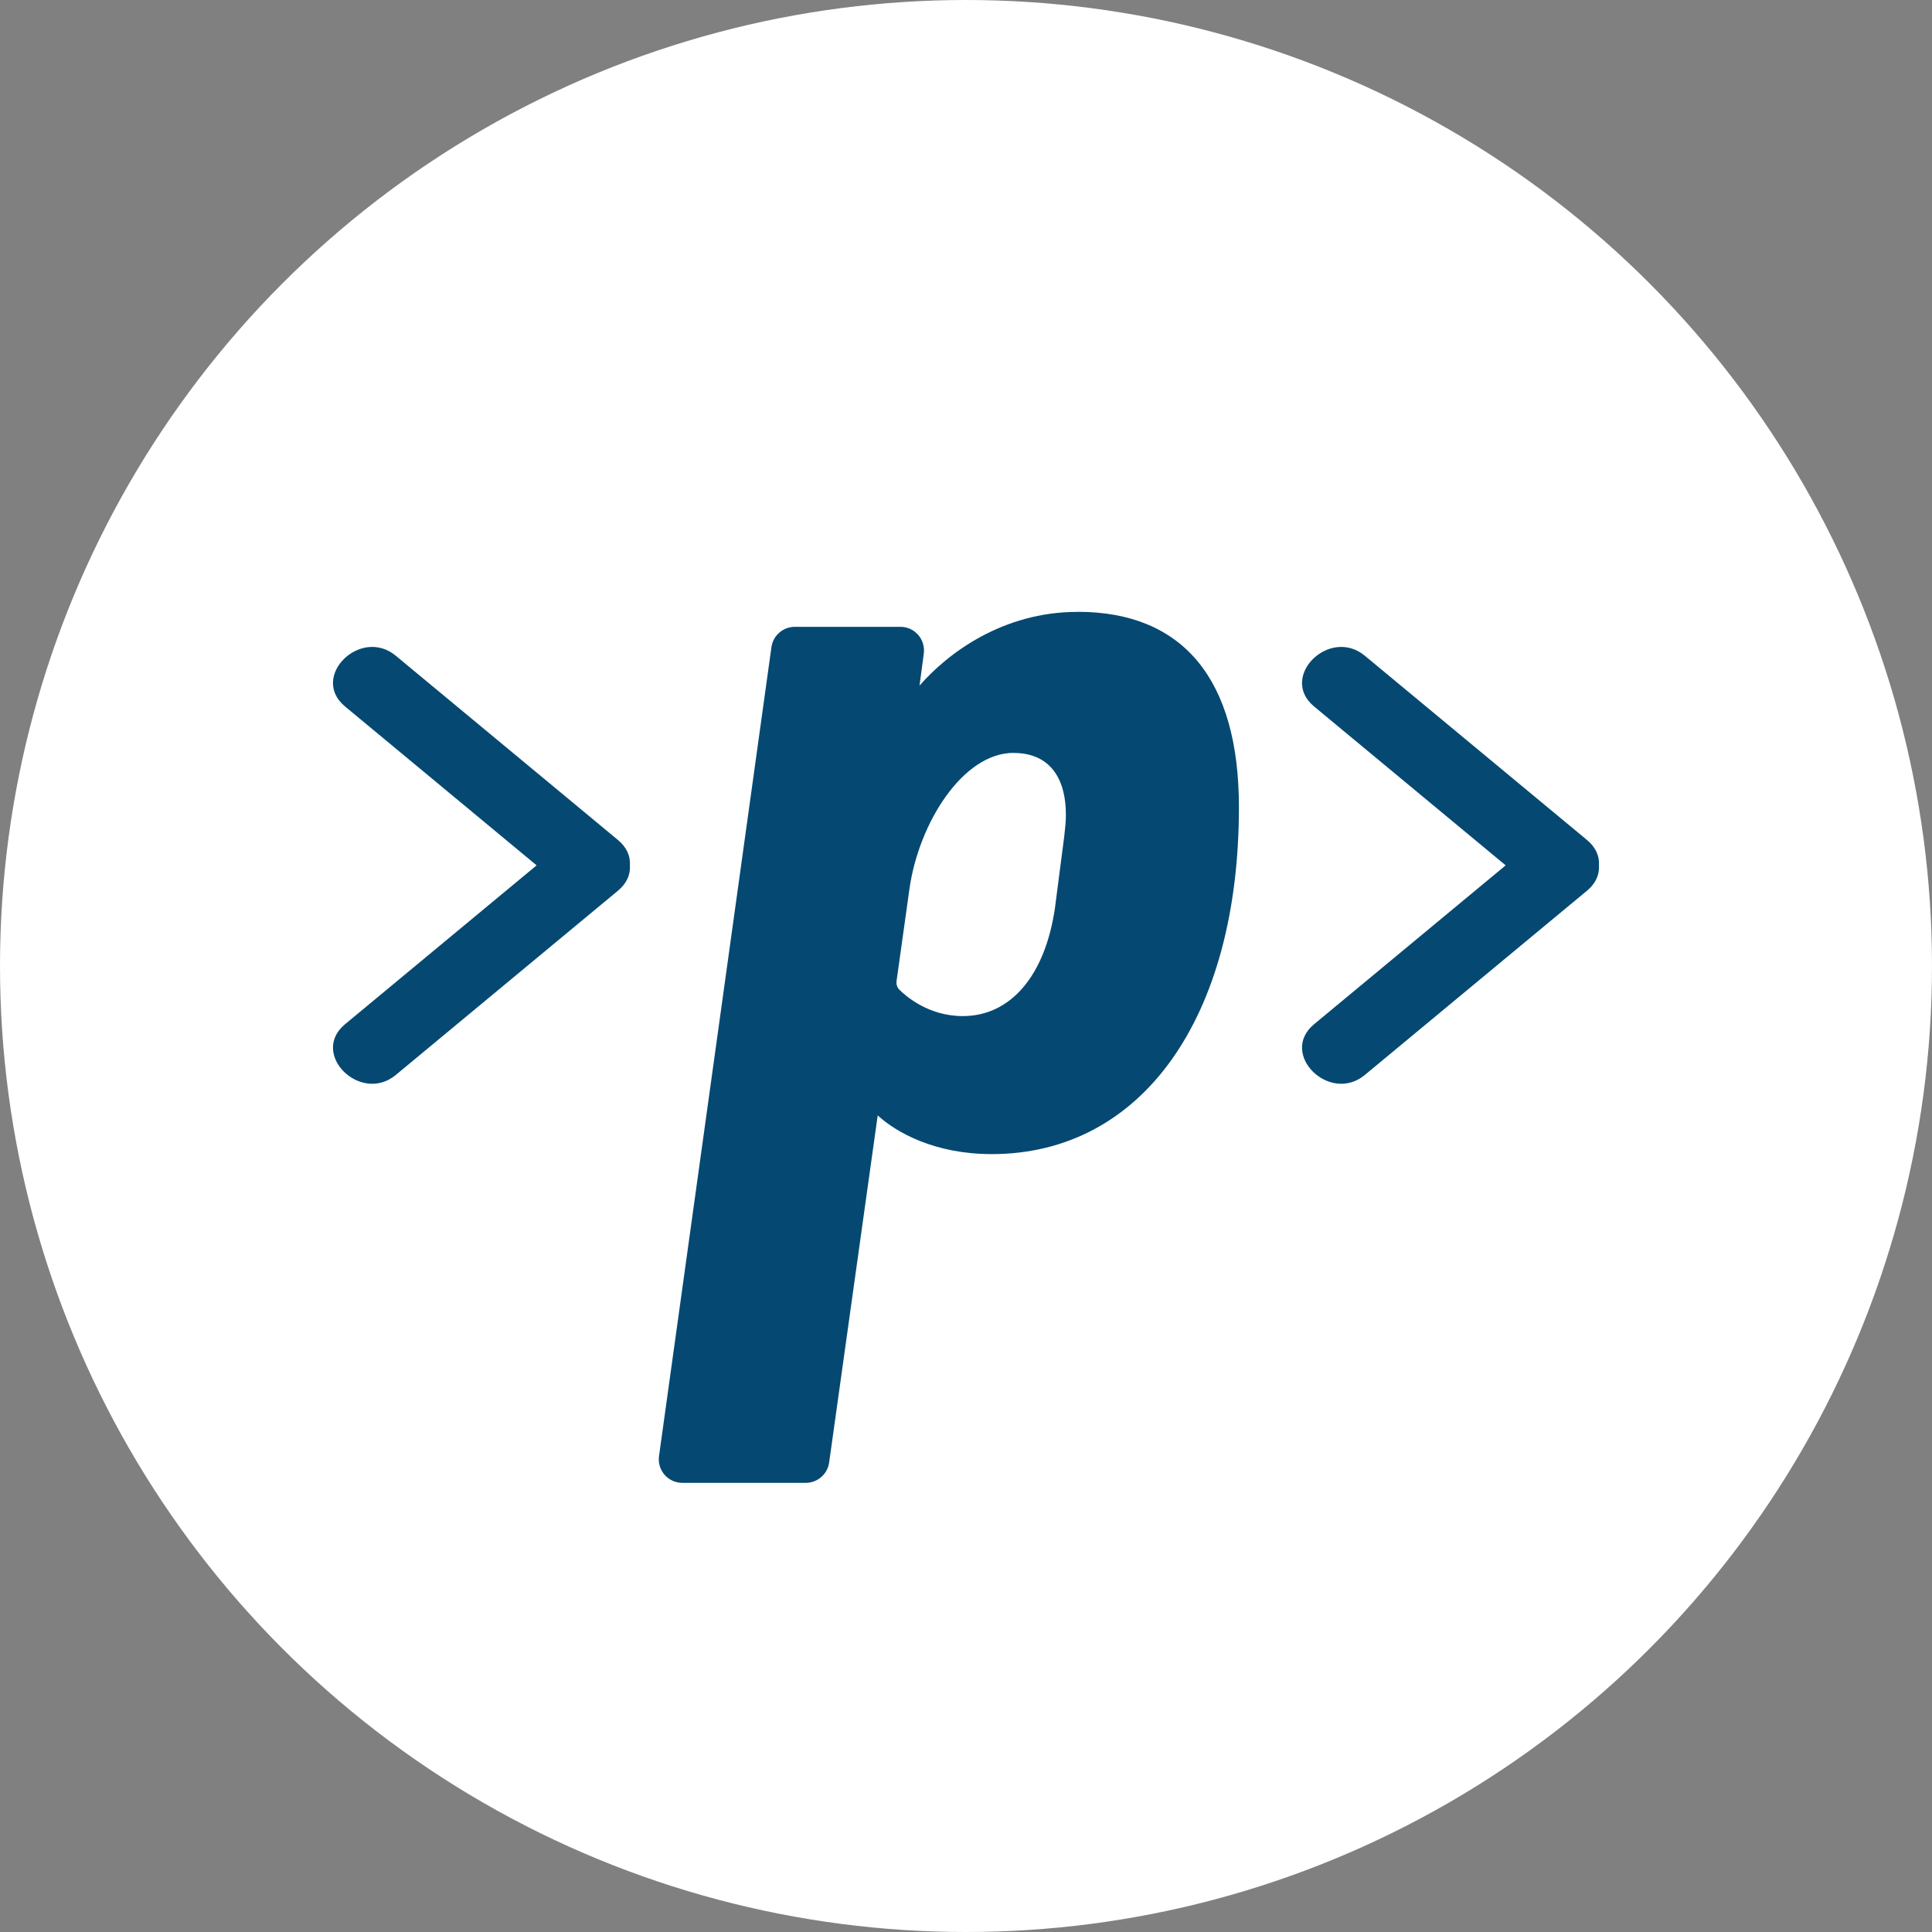 <svg viewBox="0 0 266.52 266.52" xmlns="http://www.w3.org/2000/svg" data-name="Layer 2" id="Layer_2">
  <rect x="0" y="0" width="266.52" height="266.52" fill="#808080" stroke="none"/>
  <defs>
    <style>
      .cls-1 {
        fill: #fff;
      }

      .cls-2 {
        fill: #054972;
      }
    </style>
  </defs>
  <g data-name="Layer 3" id="Layer_3">
    <g>
      <circle r="133.26" cy="133.26" cx="133.26" class="cls-1"></circle>
      <g>
        <path d="M148.64,84.41c-10.3,0-17.89,5.69-21.79,10.17l.59-4.43c.12-.93-.16-1.86-.78-2.57-.62-.71-1.51-1.11-2.44-1.11h-14.58c-1.61,0-3,1.2-3.22,2.8l-15.51,111.6c-.13.93.15,1.87.77,2.58.62.71,1.51,1.11,2.45,1.11h17.03c1.61,0,3-1.2,3.22-2.8l6.7-47.89c2.56,2.35,7.85,5.34,15.73,5.34,20.71,0,34.1-18.79,34.1-47.87,0-17.62-7.7-26.94-22.26-26.94ZM139.83,103.87c4.65,0,7.21,3.05,7.21,8.58,0,.93-.11,1.86-.23,2.94l-1.28,9.87c-1.36,9.34-6.11,14.91-12.72,14.91-4.74,0-7.88-2.78-8.73-3.63-.32-.32-.46-.75-.4-1.2l1.78-12.72c1.28-9.06,7.36-18.76,14.37-18.76Z" class="cls-2"></path>
        <g>
          <path d="M181.28,97.46c10.21,8.47,20.42,16.94,30.64,25.41,4.87,4.04,11.91-2.93,7-7-10.21-8.47-20.42-16.94-30.64-25.41-4.87-4.04-11.91,2.93-7,7h0Z" class="cls-2"></path>
          <path d="M188.28,148.29c10.21-8.47,20.42-16.94,30.64-25.41,4.91-4.07-2.13-11.04-7-7-10.21,8.47-20.42,16.94-30.64,25.41-4.91,4.07,2.13,11.04,7,7h0Z" class="cls-2"></path>
        </g>
        <g>
          <path d="M47.6,97.46c10.21,8.47,20.42,16.94,30.64,25.41,4.87,4.04,11.91-2.93,7-7-10.21-8.47-20.42-16.94-30.64-25.41-4.87-4.04-11.91,2.93-7,7h0Z" class="cls-2"></path>
          <path d="M54.6,148.29c10.21-8.47,20.42-16.94,30.64-25.41,4.91-4.07-2.13-11.04-7-7-10.21,8.47-20.42,16.94-30.64,25.41-4.91,4.07,2.13,11.04,7,7h0Z" class="cls-2"></path>
        </g>
      </g>
    </g>
  </g>
</svg>
